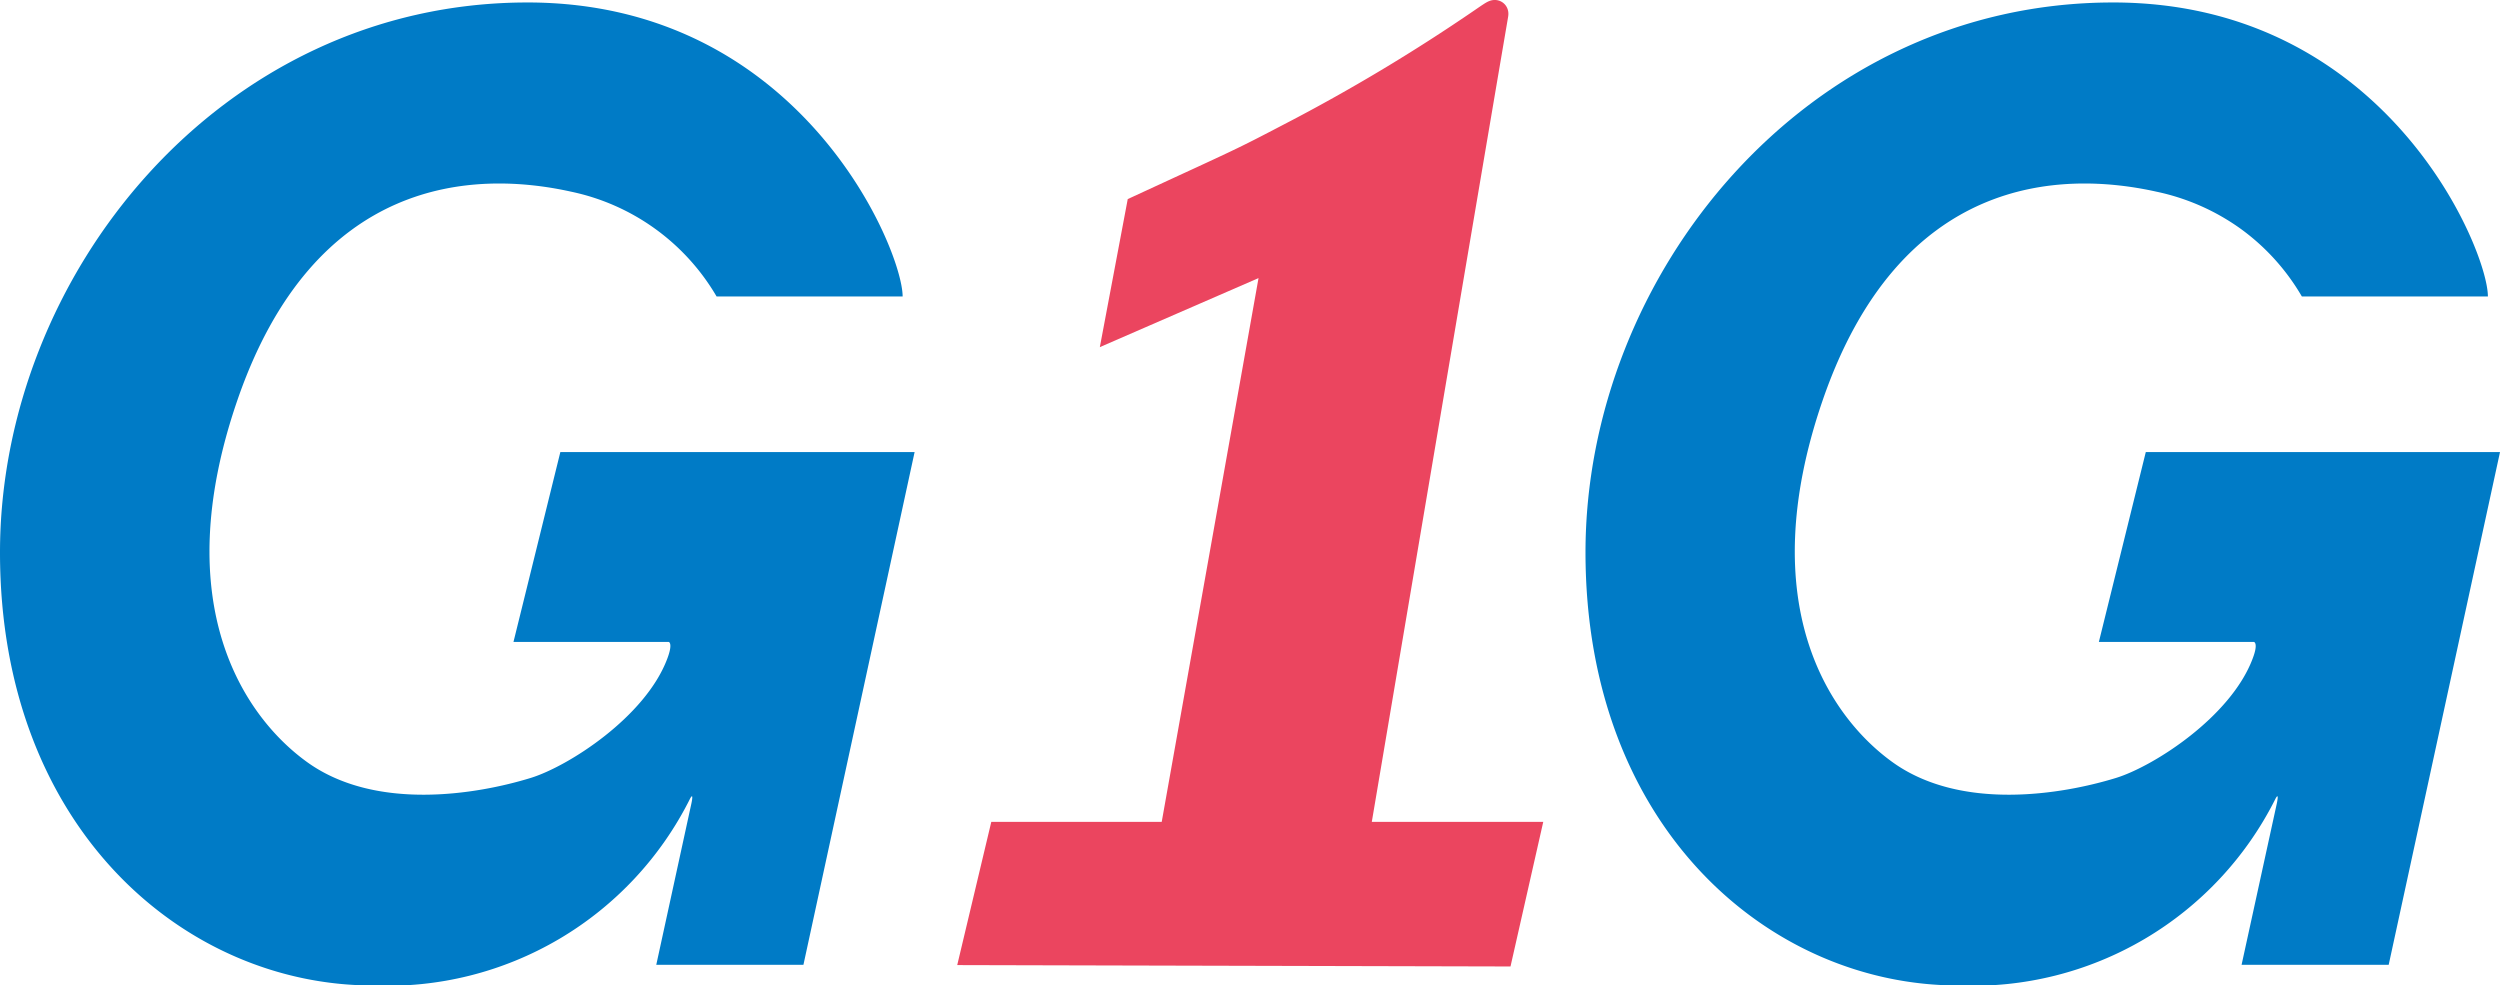<svg xmlns="http://www.w3.org/2000/svg" width="95" height="37.449" viewBox="0 0 95 37.449">
  <g id="Group_1122" data-name="Group 1122" transform="translate(-8994 164.094)">
    <path id="Path_6925" data-name="Path 6925" d="M953.3,77.171h-7.07a8.4,8.4,0,0,0-5.522-3.98c-3.667-.815-9.767-.609-12.7,7.959-2.651,7.742.287,12,2.652,13.708,2.6,1.881,6.455,1.241,8.505.61,1.435-.441,4.363-2.321,5.192-4.533.227-.6.055-.636.055-.636h-5.9l1.781-7.214h13.462l-4.225,19.484h-5.592l1.336-6.135s.1-.457-.051-.18a12.851,12.851,0,0,1-12.054,7.1C926.041,103.355,919,97.4,919,86.9S927.339,66,939.047,66C949.43,66,953.3,75.4,953.3,77.171Z" transform="translate(8075 -230)" fill="#007bc6"/>
    <path id="Path_6926" data-name="Path 6926" d="M956.007,102.081l1.057-4.443h6.5l3.916-21.995-6.02,2.619.838-4.445c4.037-1.863,3.821-1.746,5.741-2.749a69.639,69.639,0,0,0,7.286-4.366c.519-.357.508-.343.486-.212-1.292,7.57-5.274,31.146-5.274,31.146h6.481L976,102.131Z" transform="translate(8075 -230)" fill="#eb455f" stroke="#eb455f" stroke-width="1"/>
    <path id="Path_6927" data-name="Path 6927" d="M1013.54,77.171h-7.07a8.359,8.359,0,0,0-2.33-2.575,8.472,8.472,0,0,0-3.19-1.405c-3.665-.815-9.765-.609-12.7,7.959-2.651,7.742.286,12,2.652,13.708,2.6,1.881,6.455,1.241,8.505.61,1.433-.441,4.363-2.321,5.193-4.533.23-.6.05-.636.05-.636h-5.893l1.783-7.214H1014l-4.23,19.484h-5.59l1.34-6.135s.1-.457-.05-.18a12.858,12.858,0,0,1-12.056,7.1c-7.124,0-14.165-5.954-14.165-16.459S987.588,66,999.3,66C1009.68,66,1013.54,75.4,1013.54,77.171Z" transform="translate(8075 -230)" fill="#007bc6"/>
  </g>
</svg>
